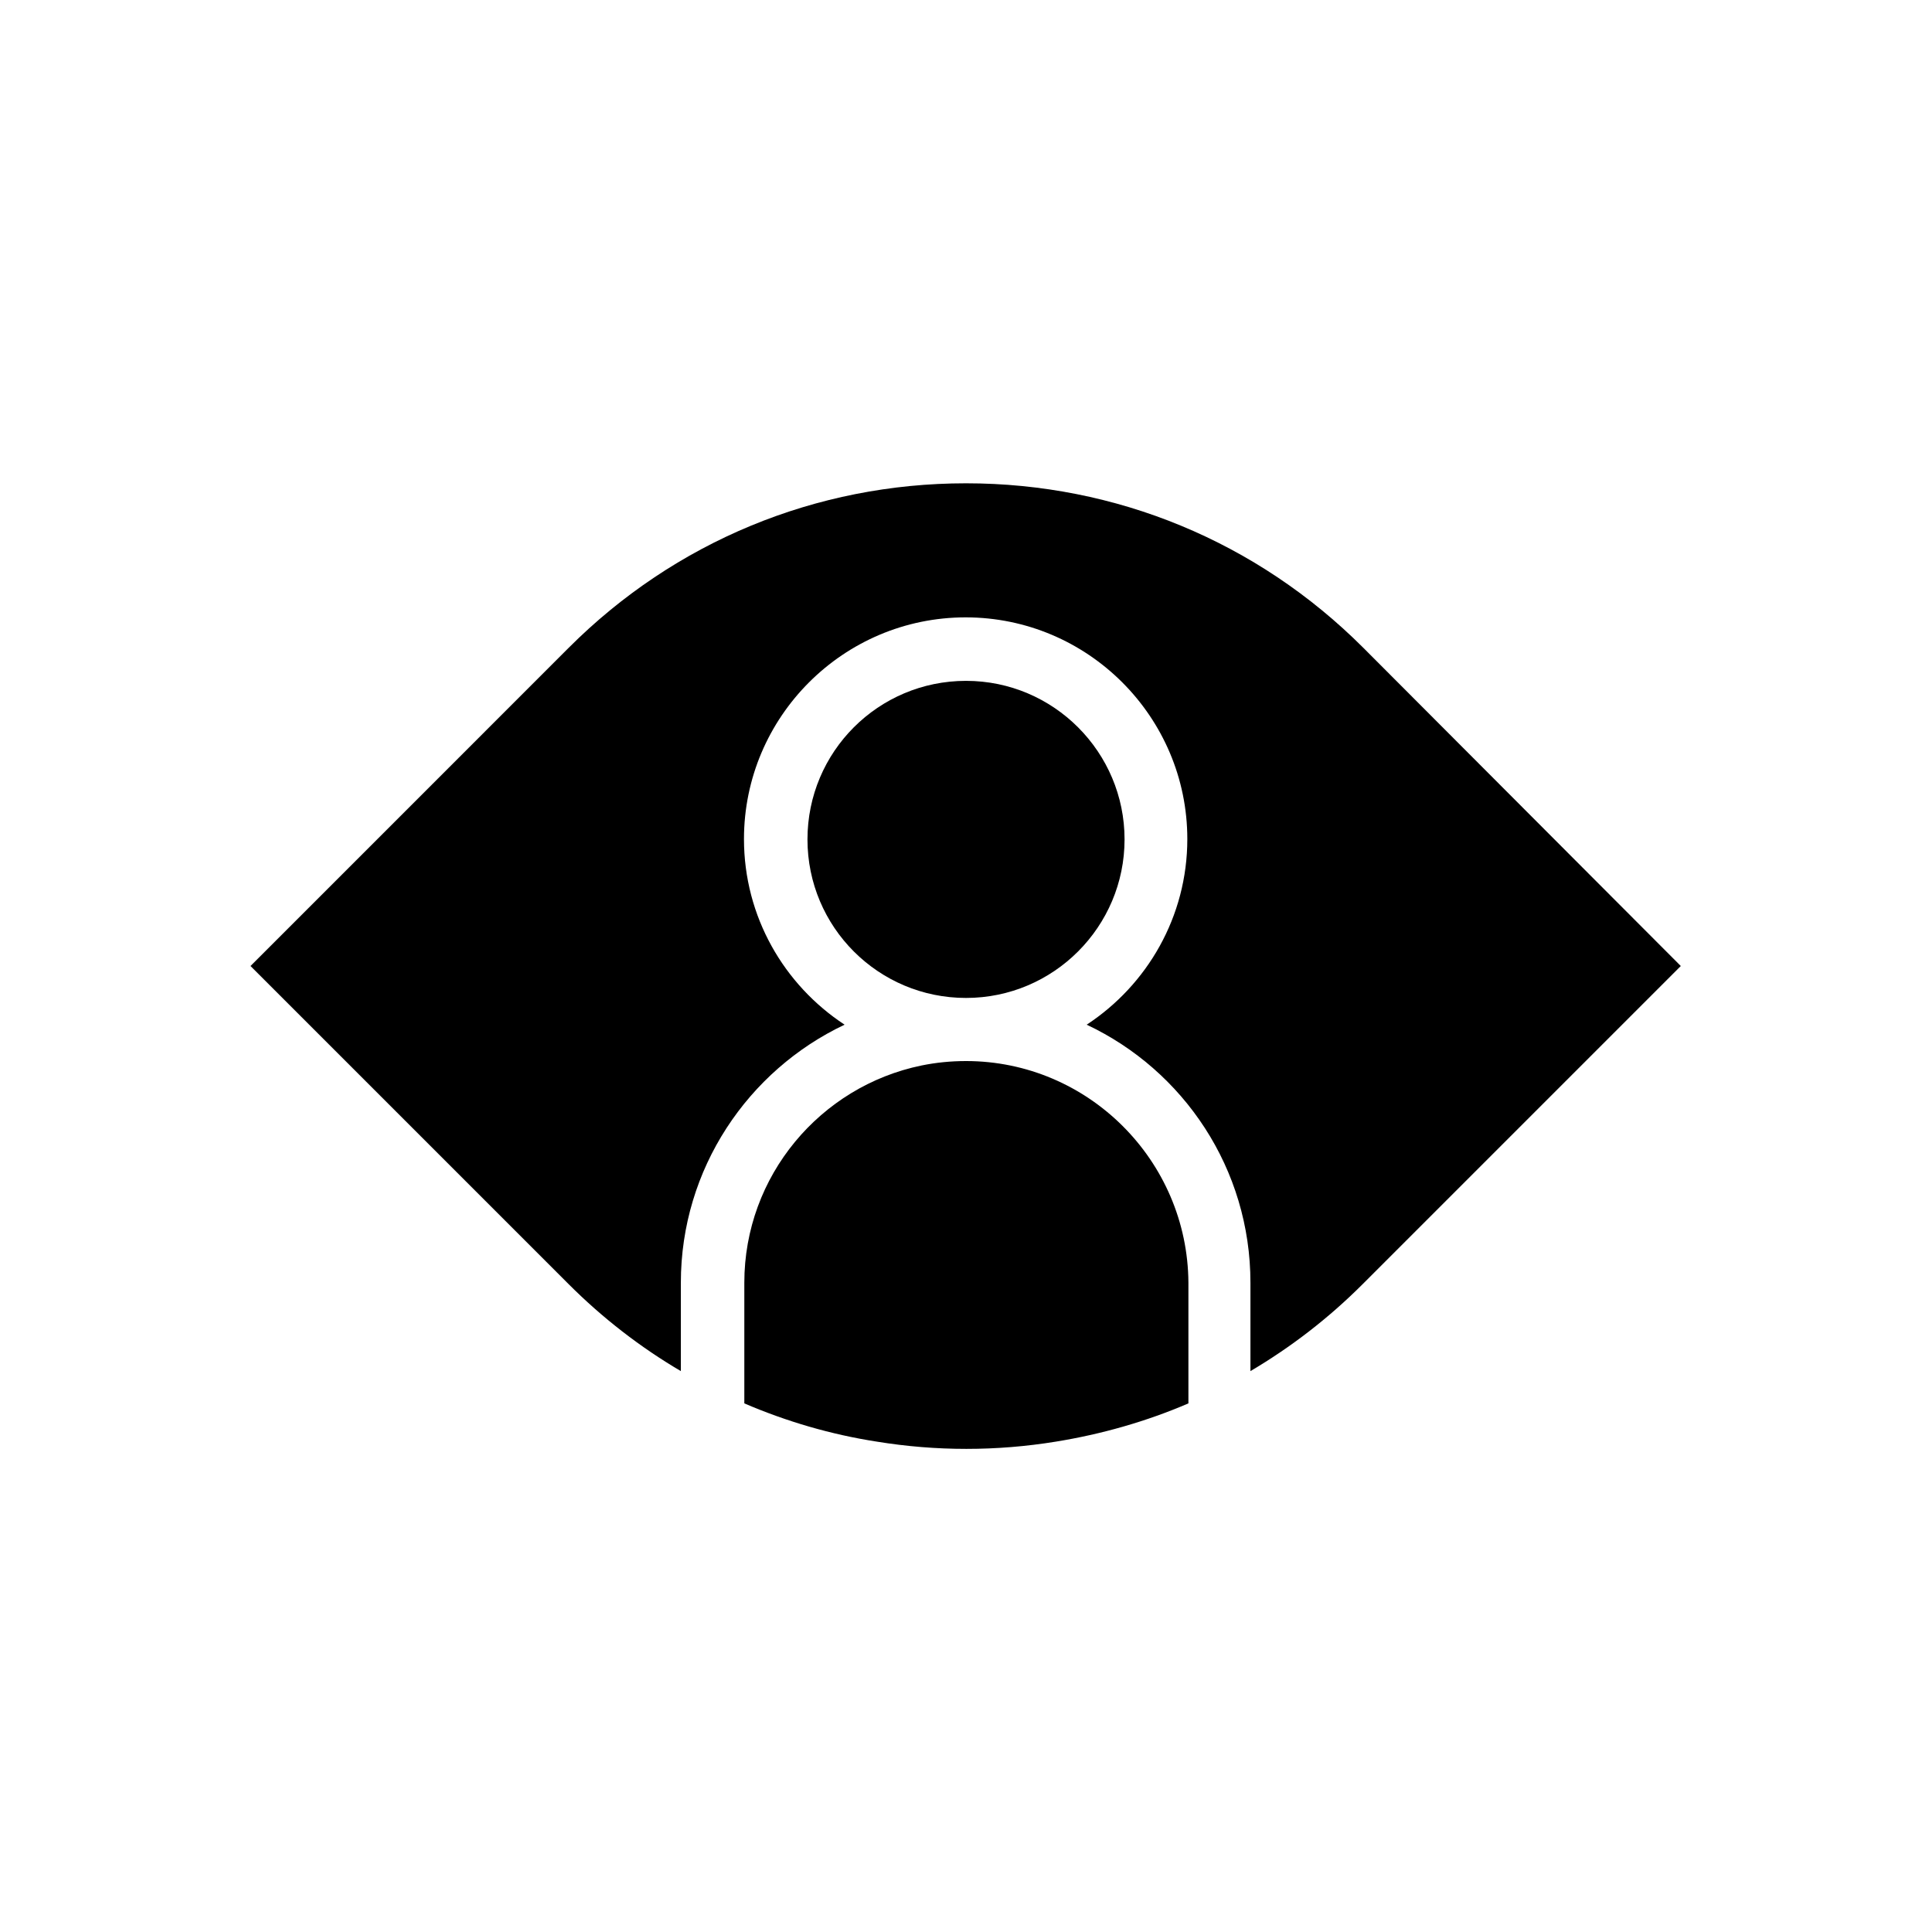 <?xml version="1.0" encoding="UTF-8"?>
<!-- Uploaded to: ICON Repo, www.iconrepo.com, Generator: ICON Repo Mixer Tools -->
<svg fill="#000000" width="800px" height="800px" version="1.1" viewBox="144 144 512 512" xmlns="http://www.w3.org/2000/svg">
 <g>
  <path d="m505.29 315.67c-28.141-28.141-65.535-43.59-105.29-43.59s-77.145 15.449-105.29 43.59l-84.324 84.332 84.328 84.328c8.953 8.953 18.992 16.727 29.719 23.027v-23.418c0-30.207 17.809-56.285 43.395-68.387-16.039-10.527-26.668-28.633-26.668-49.199 0-32.375 26.371-58.746 58.746-58.746s58.746 26.371 58.746 58.746c0 20.566-10.629 38.672-26.668 49.199 25.684 12.102 43.395 38.18 43.395 68.387v23.418c10.824-6.394 20.762-14.07 29.719-23.027l84.328-84.328z"/>
  <path d="m442.02 366.45c0-23.125-18.793-42.016-42.016-42.016s-42.016 18.793-42.016 42.016c0 23.223 18.793 42.016 42.016 42.016s42.016-18.895 42.016-42.016z"/>
  <path d="m400 425.19c-4.035 0-7.969 0.395-11.809 1.18-26.766 5.512-46.938 29.227-46.938 57.562v31.98c11.219 4.82 23.027 8.266 35.129 10.137 15.742 2.559 31.684 2.559 47.43 0 12.102-1.969 23.91-5.312 35.129-10.137v-31.98c-0.199-32.371-26.57-58.742-58.941-58.742z"/>
 </g>
</svg>